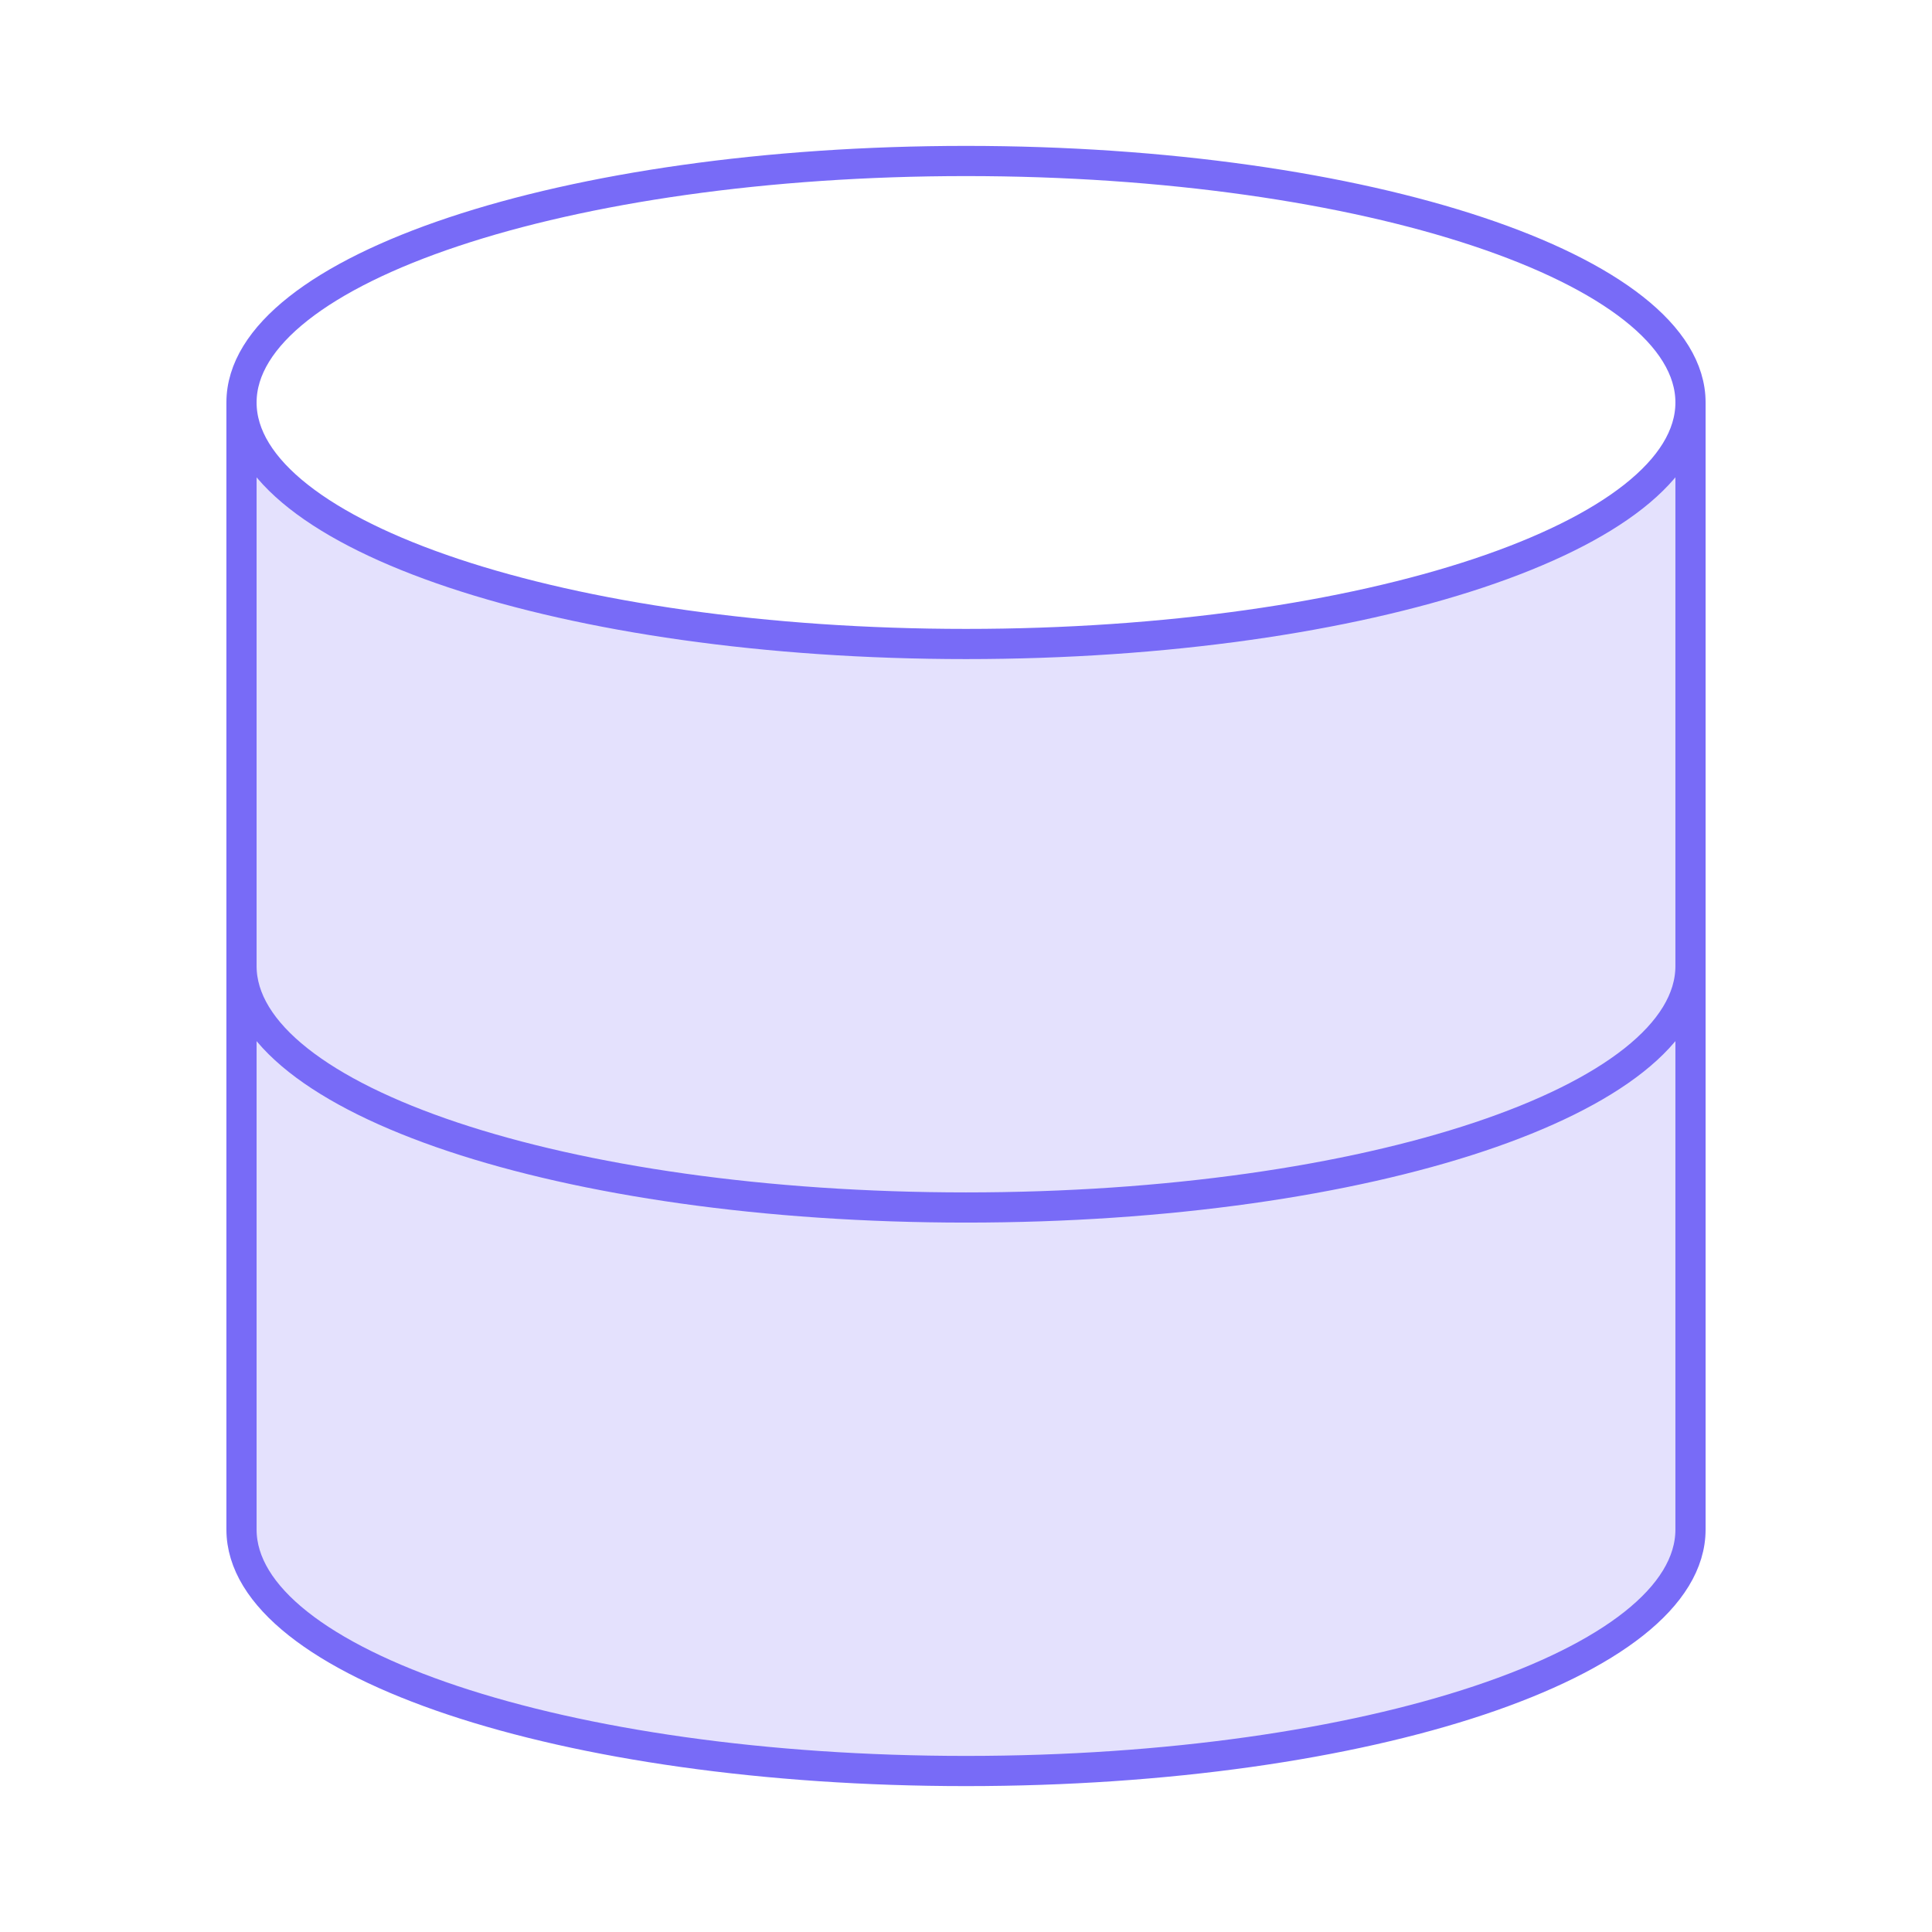 <svg width="64" height="64" viewBox="0 0 64 64" fill="none" xmlns="http://www.w3.org/2000/svg">
<path opacity="0.2" d="M32 21.334C45.255 21.334 56 17.752 56 13.334V50.667C56 55.093 45.333 58.667 32 58.667C18.667 58.667 8 55.093 8 50.667V13.334C8 17.752 18.745 21.334 32 21.334Z" fill="#786BF7"/>
<path d="M56 13.333C56 17.752 45.255 21.333 32 21.333C18.745 21.333 8 17.752 8 13.333M56 13.333C56 8.915 45.255 5.333 32 5.333C18.745 5.333 8 8.915 8 13.333M56 13.333V50.667C56 55.093 45.333 58.667 32 58.667C18.667 58.667 8 55.093 8 50.667V13.333M56 32C56 36.427 45.333 40 32 40C18.667 40 8 36.427 8 32" stroke="#786BF7" stroke-linecap="round" stroke-linejoin="round"/>
</svg>
